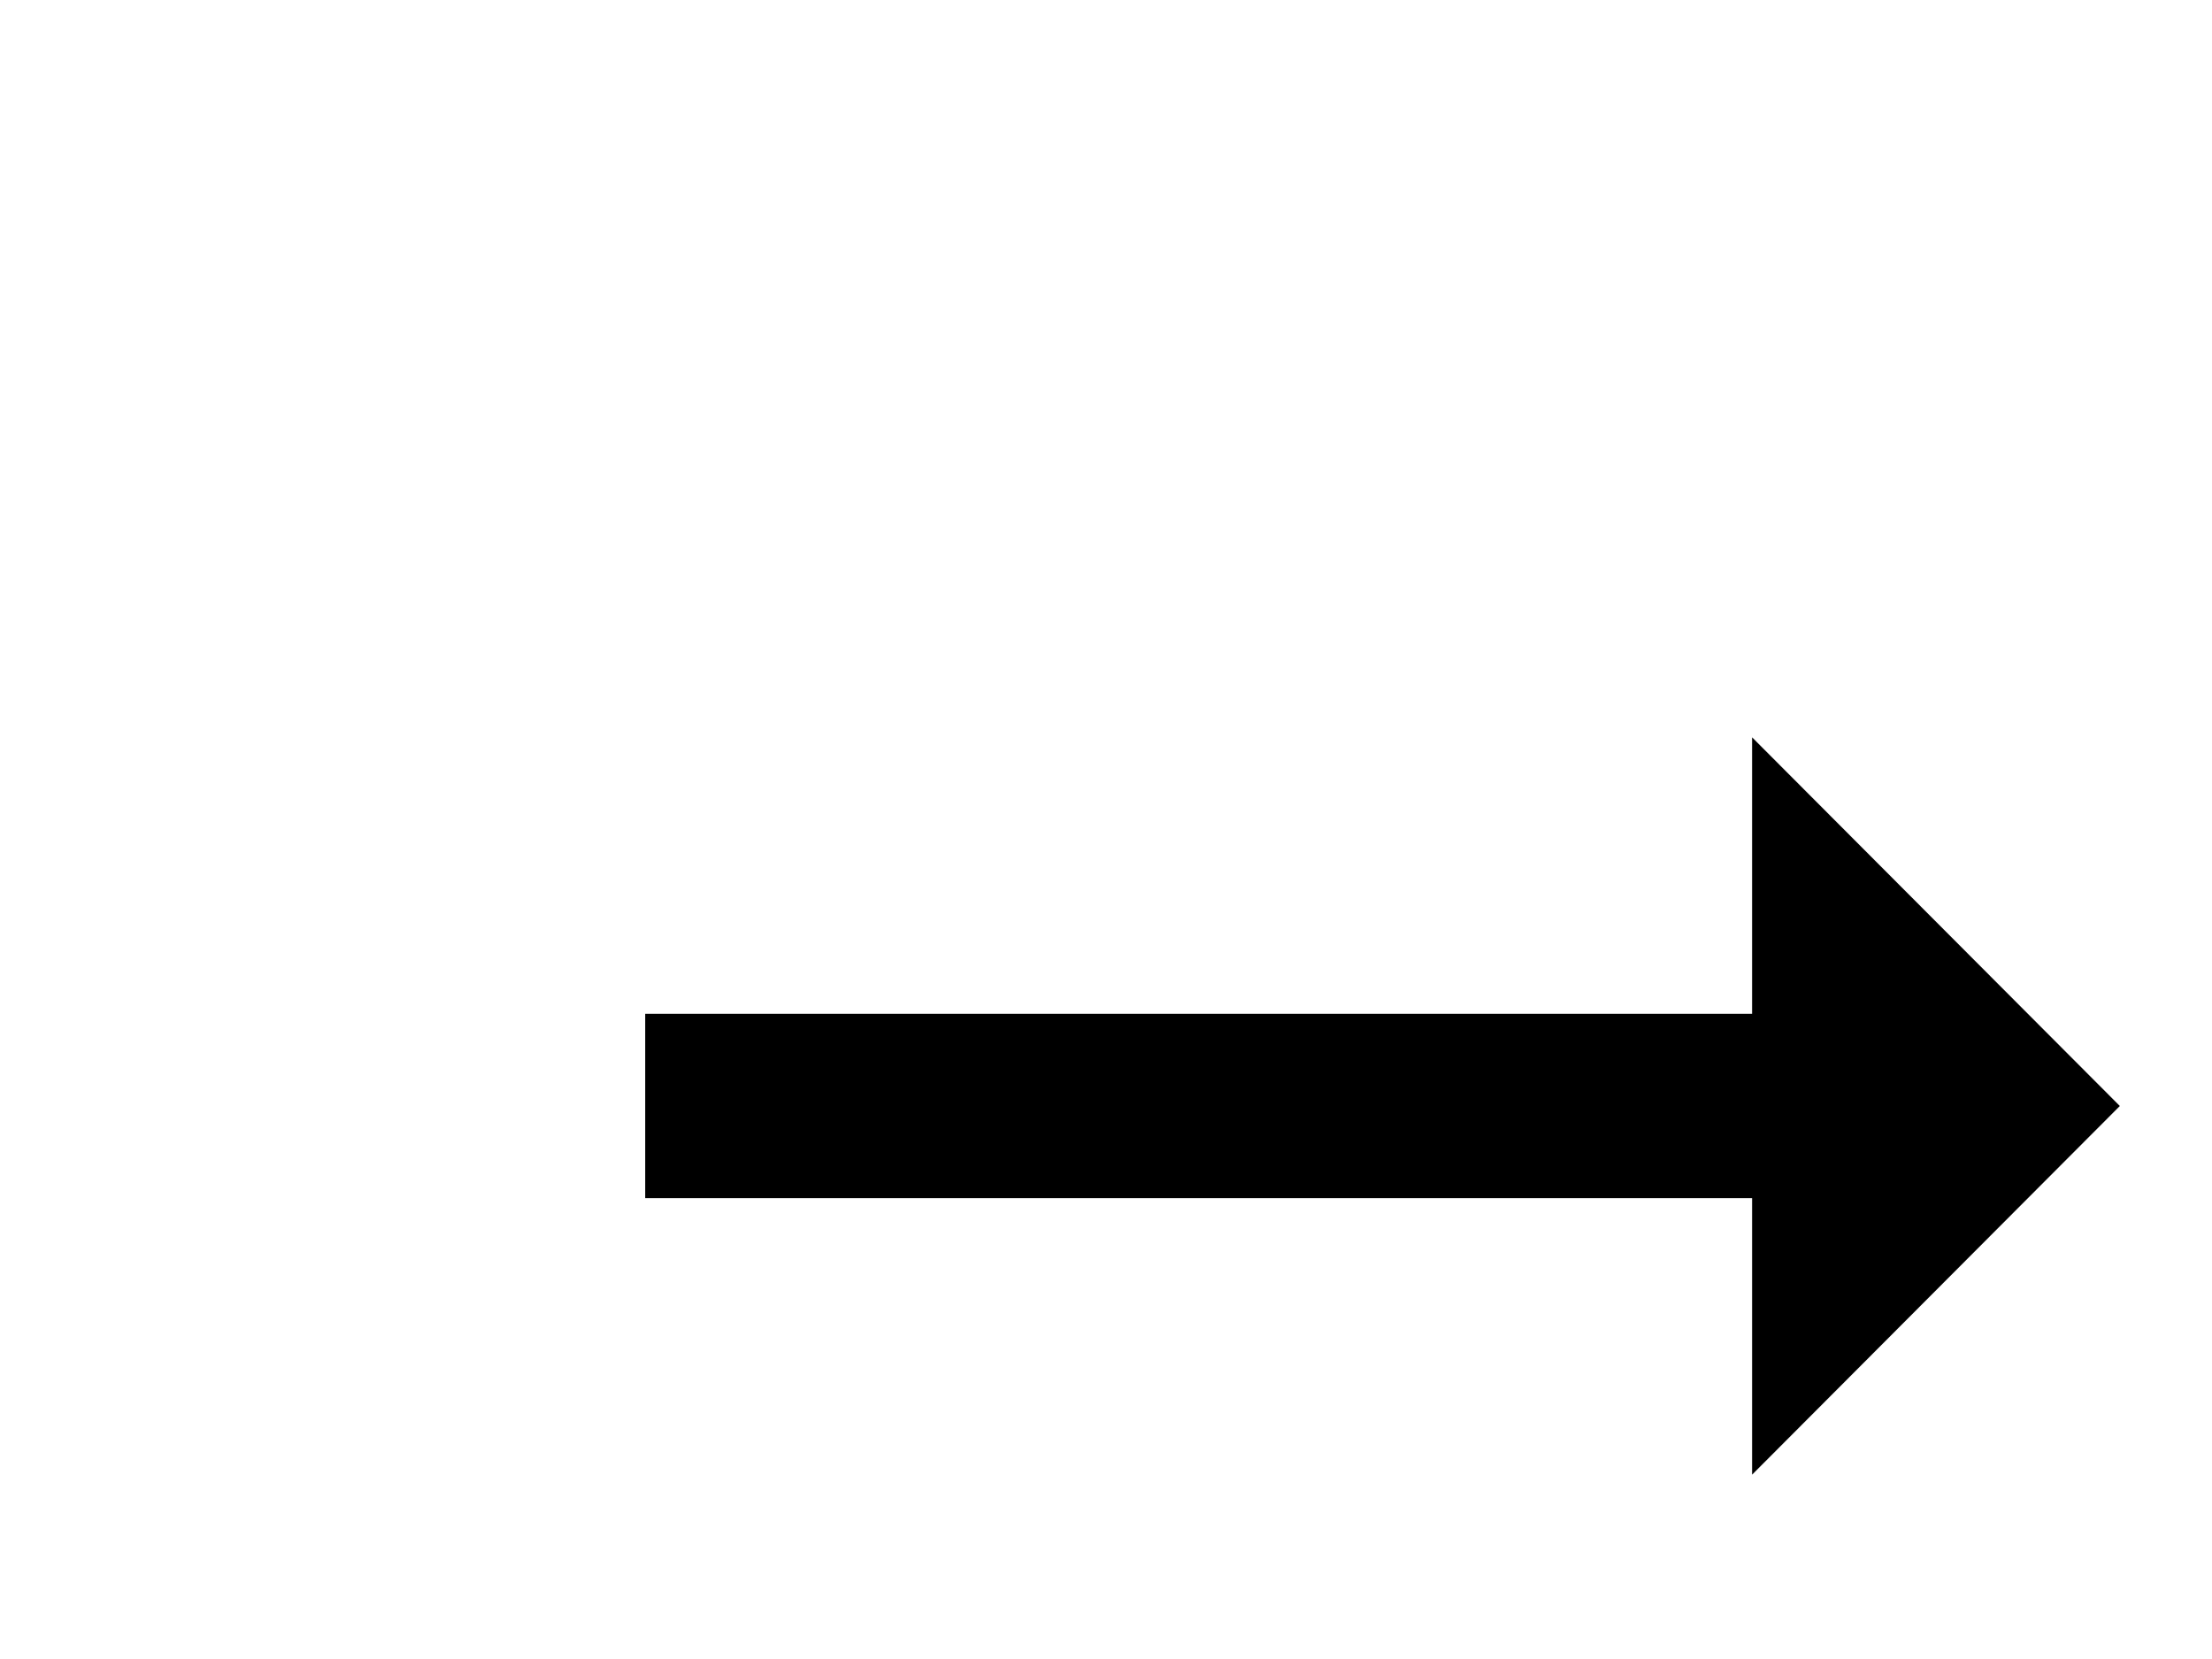 <svg xmlns="http://www.w3.org/2000/svg" height="18px" viewBox="0 0 18 18" width="24px" fill="#000000">
    <path d="M0 0h24v24H0z" fill="none"/>
    <path d="M16.01 11H4v2h12.01v3L20 12l-3.99-4z"/>
</svg>